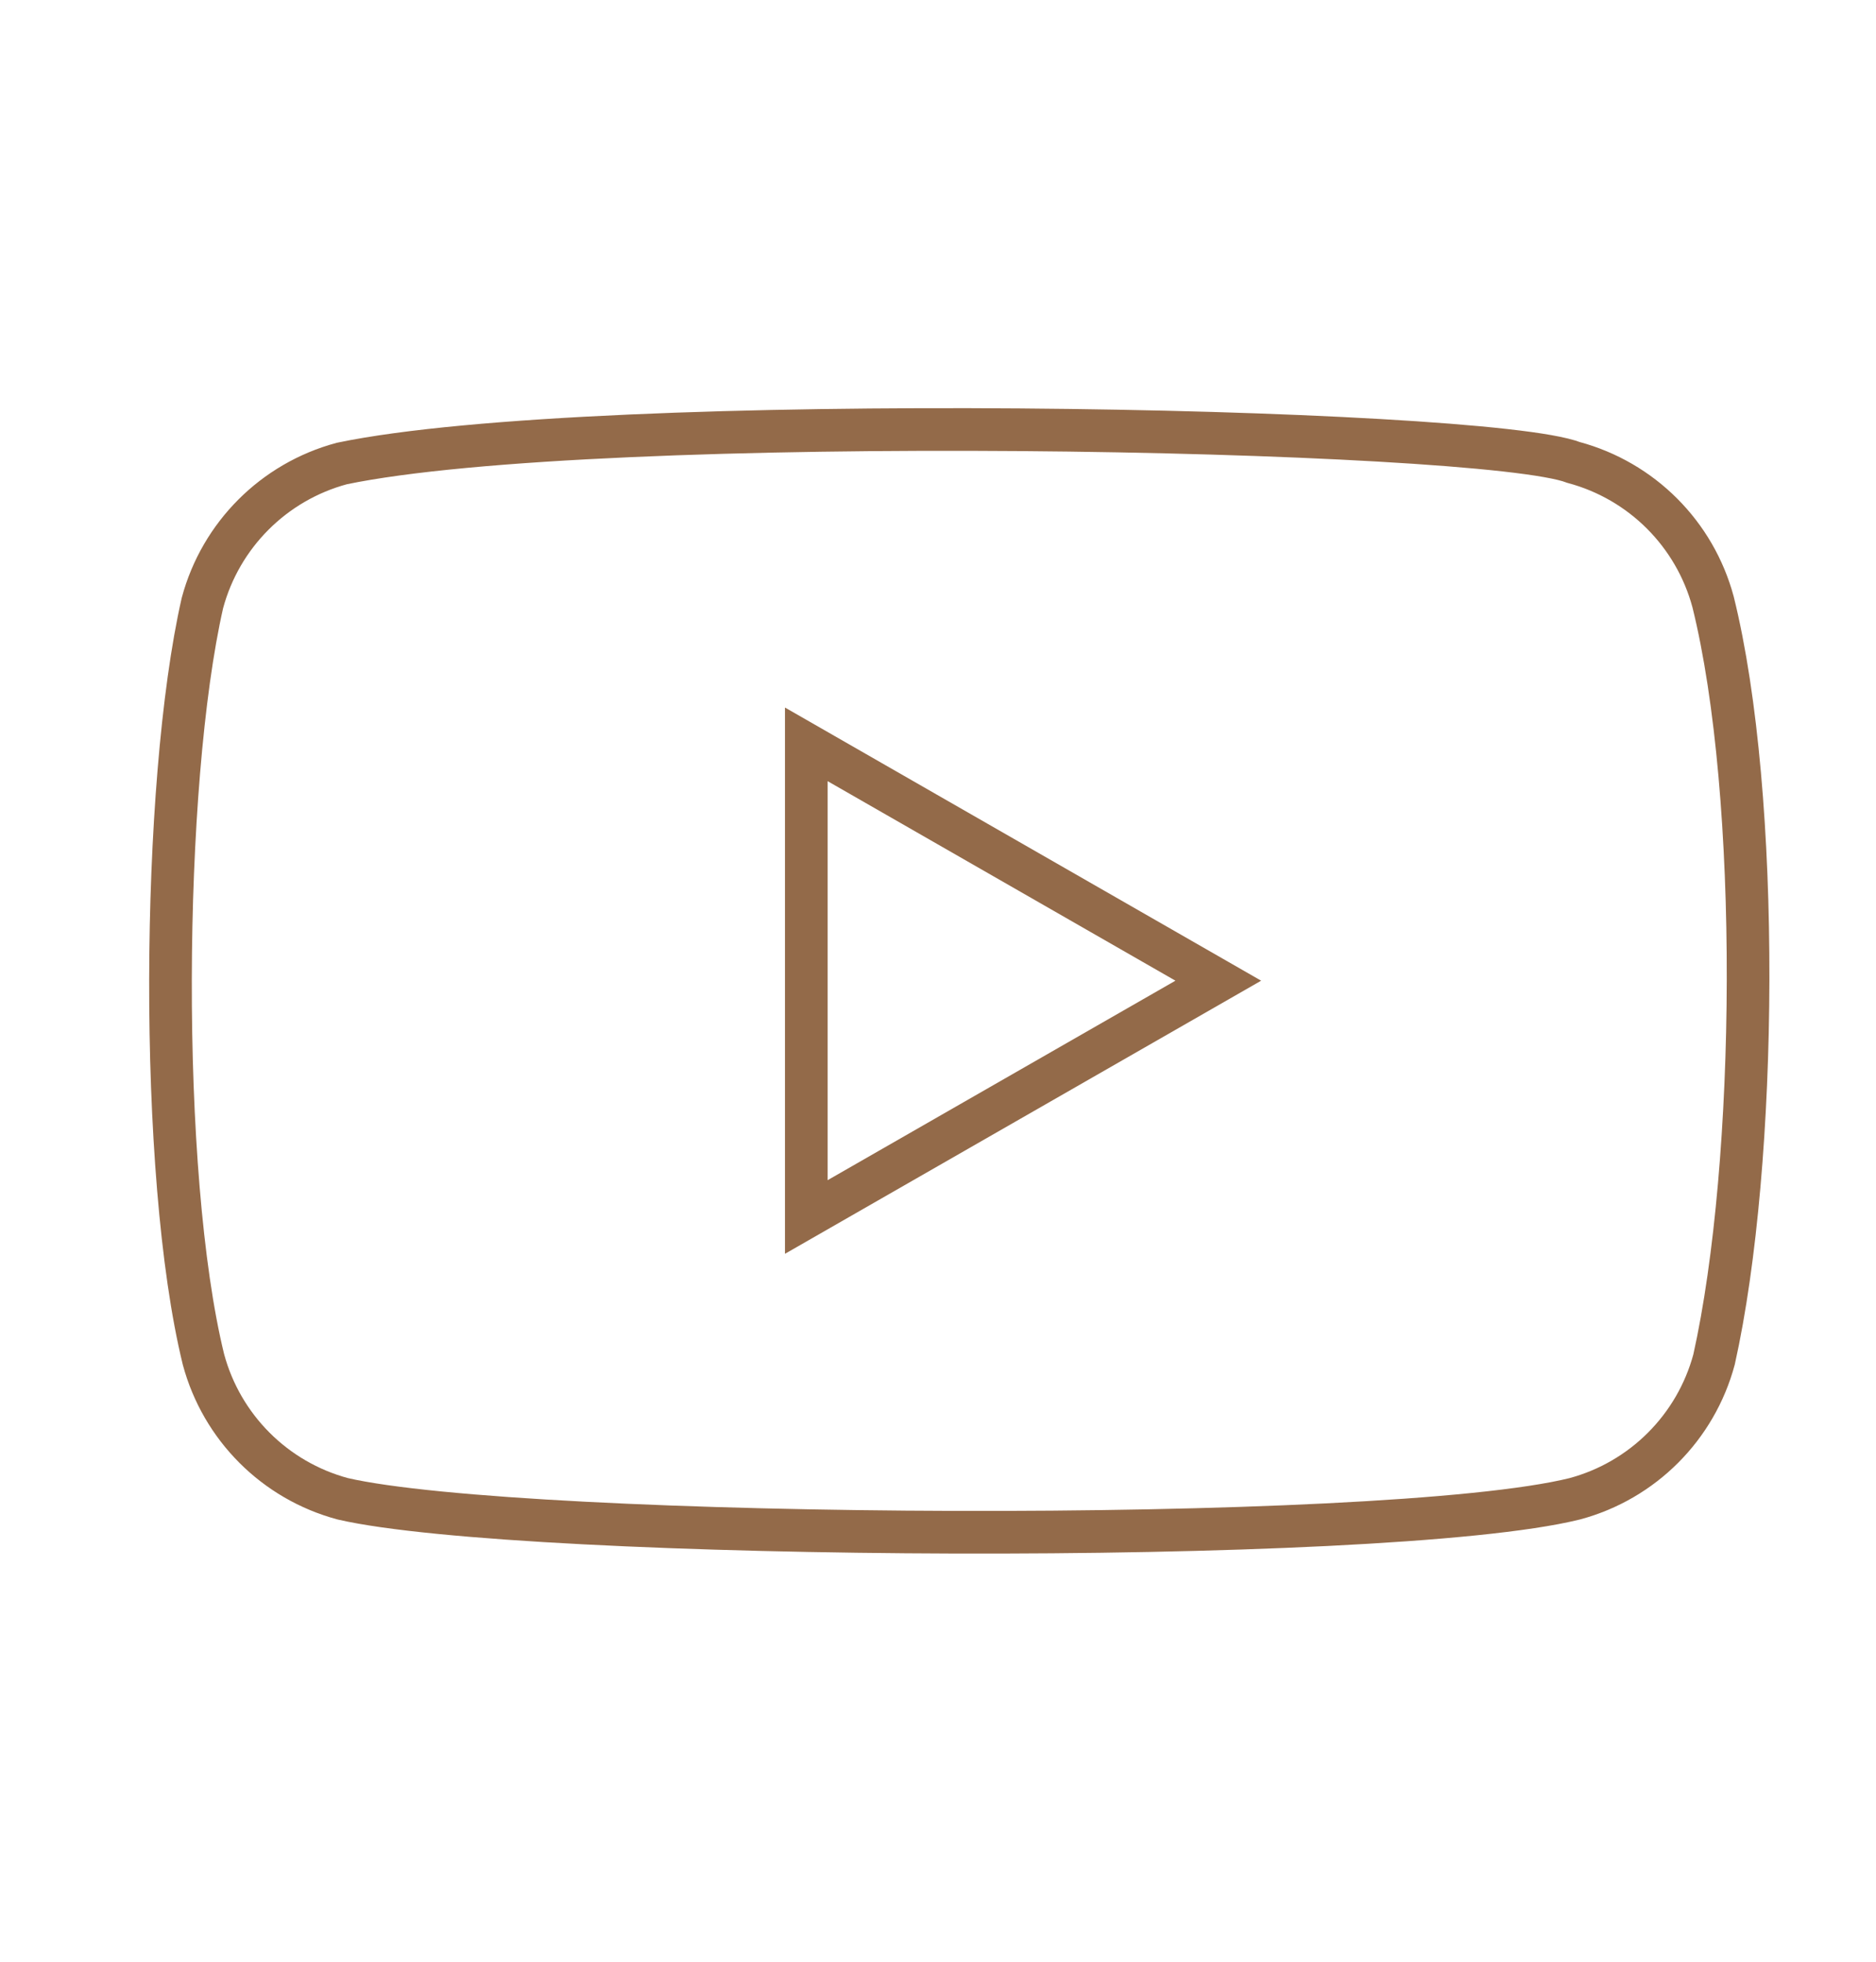 <?xml version="1.0" encoding="utf-8"?>
<!-- Generator: Adobe Illustrator 16.0.0, SVG Export Plug-In . SVG Version: 6.00 Build 0)  -->
<!DOCTYPE svg PUBLIC "-//W3C//DTD SVG 1.1//EN" "http://www.w3.org/Graphics/SVG/1.1/DTD/svg11.dtd">
<svg version="1.1" id="Layer_1" xmlns="http://www.w3.org/2000/svg" xmlns:xlink="http://www.w3.org/1999/xlink" x="0px" y="0px"
	 width="44px" height="46px" viewBox="0 0 44 46" enable-background="new 0 0 44 46" xml:space="preserve">
<g id="YouTube_full-color_icon__2017_" transform="translate(-0.736 0.075)">
	<path id="Path_7141" fill="none" stroke="#936A49" d="M40.915,14.04c-0.429-1.595-1.674-2.841-3.269-3.27
		c-2.141-0.825-22.877-1.23-28.893,0.024c-1.595,0.429-2.84,1.675-3.269,3.269c-0.966,4.239-1.04,13.401,0.024,17.739
		c0.429,1.594,1.674,2.84,3.268,3.268c4.239,0.977,24.394,1.113,28.894,0c1.594-0.428,2.839-1.674,3.268-3.268
		C41.968,27.185,42.043,18.587,40.915,14.04z"/>
	<path id="Path_7142" fill="none" stroke="#936A49" d="M29.31,22.921l-9.663-5.542v11.083L29.31,22.921z"/>
</g>
</svg>
